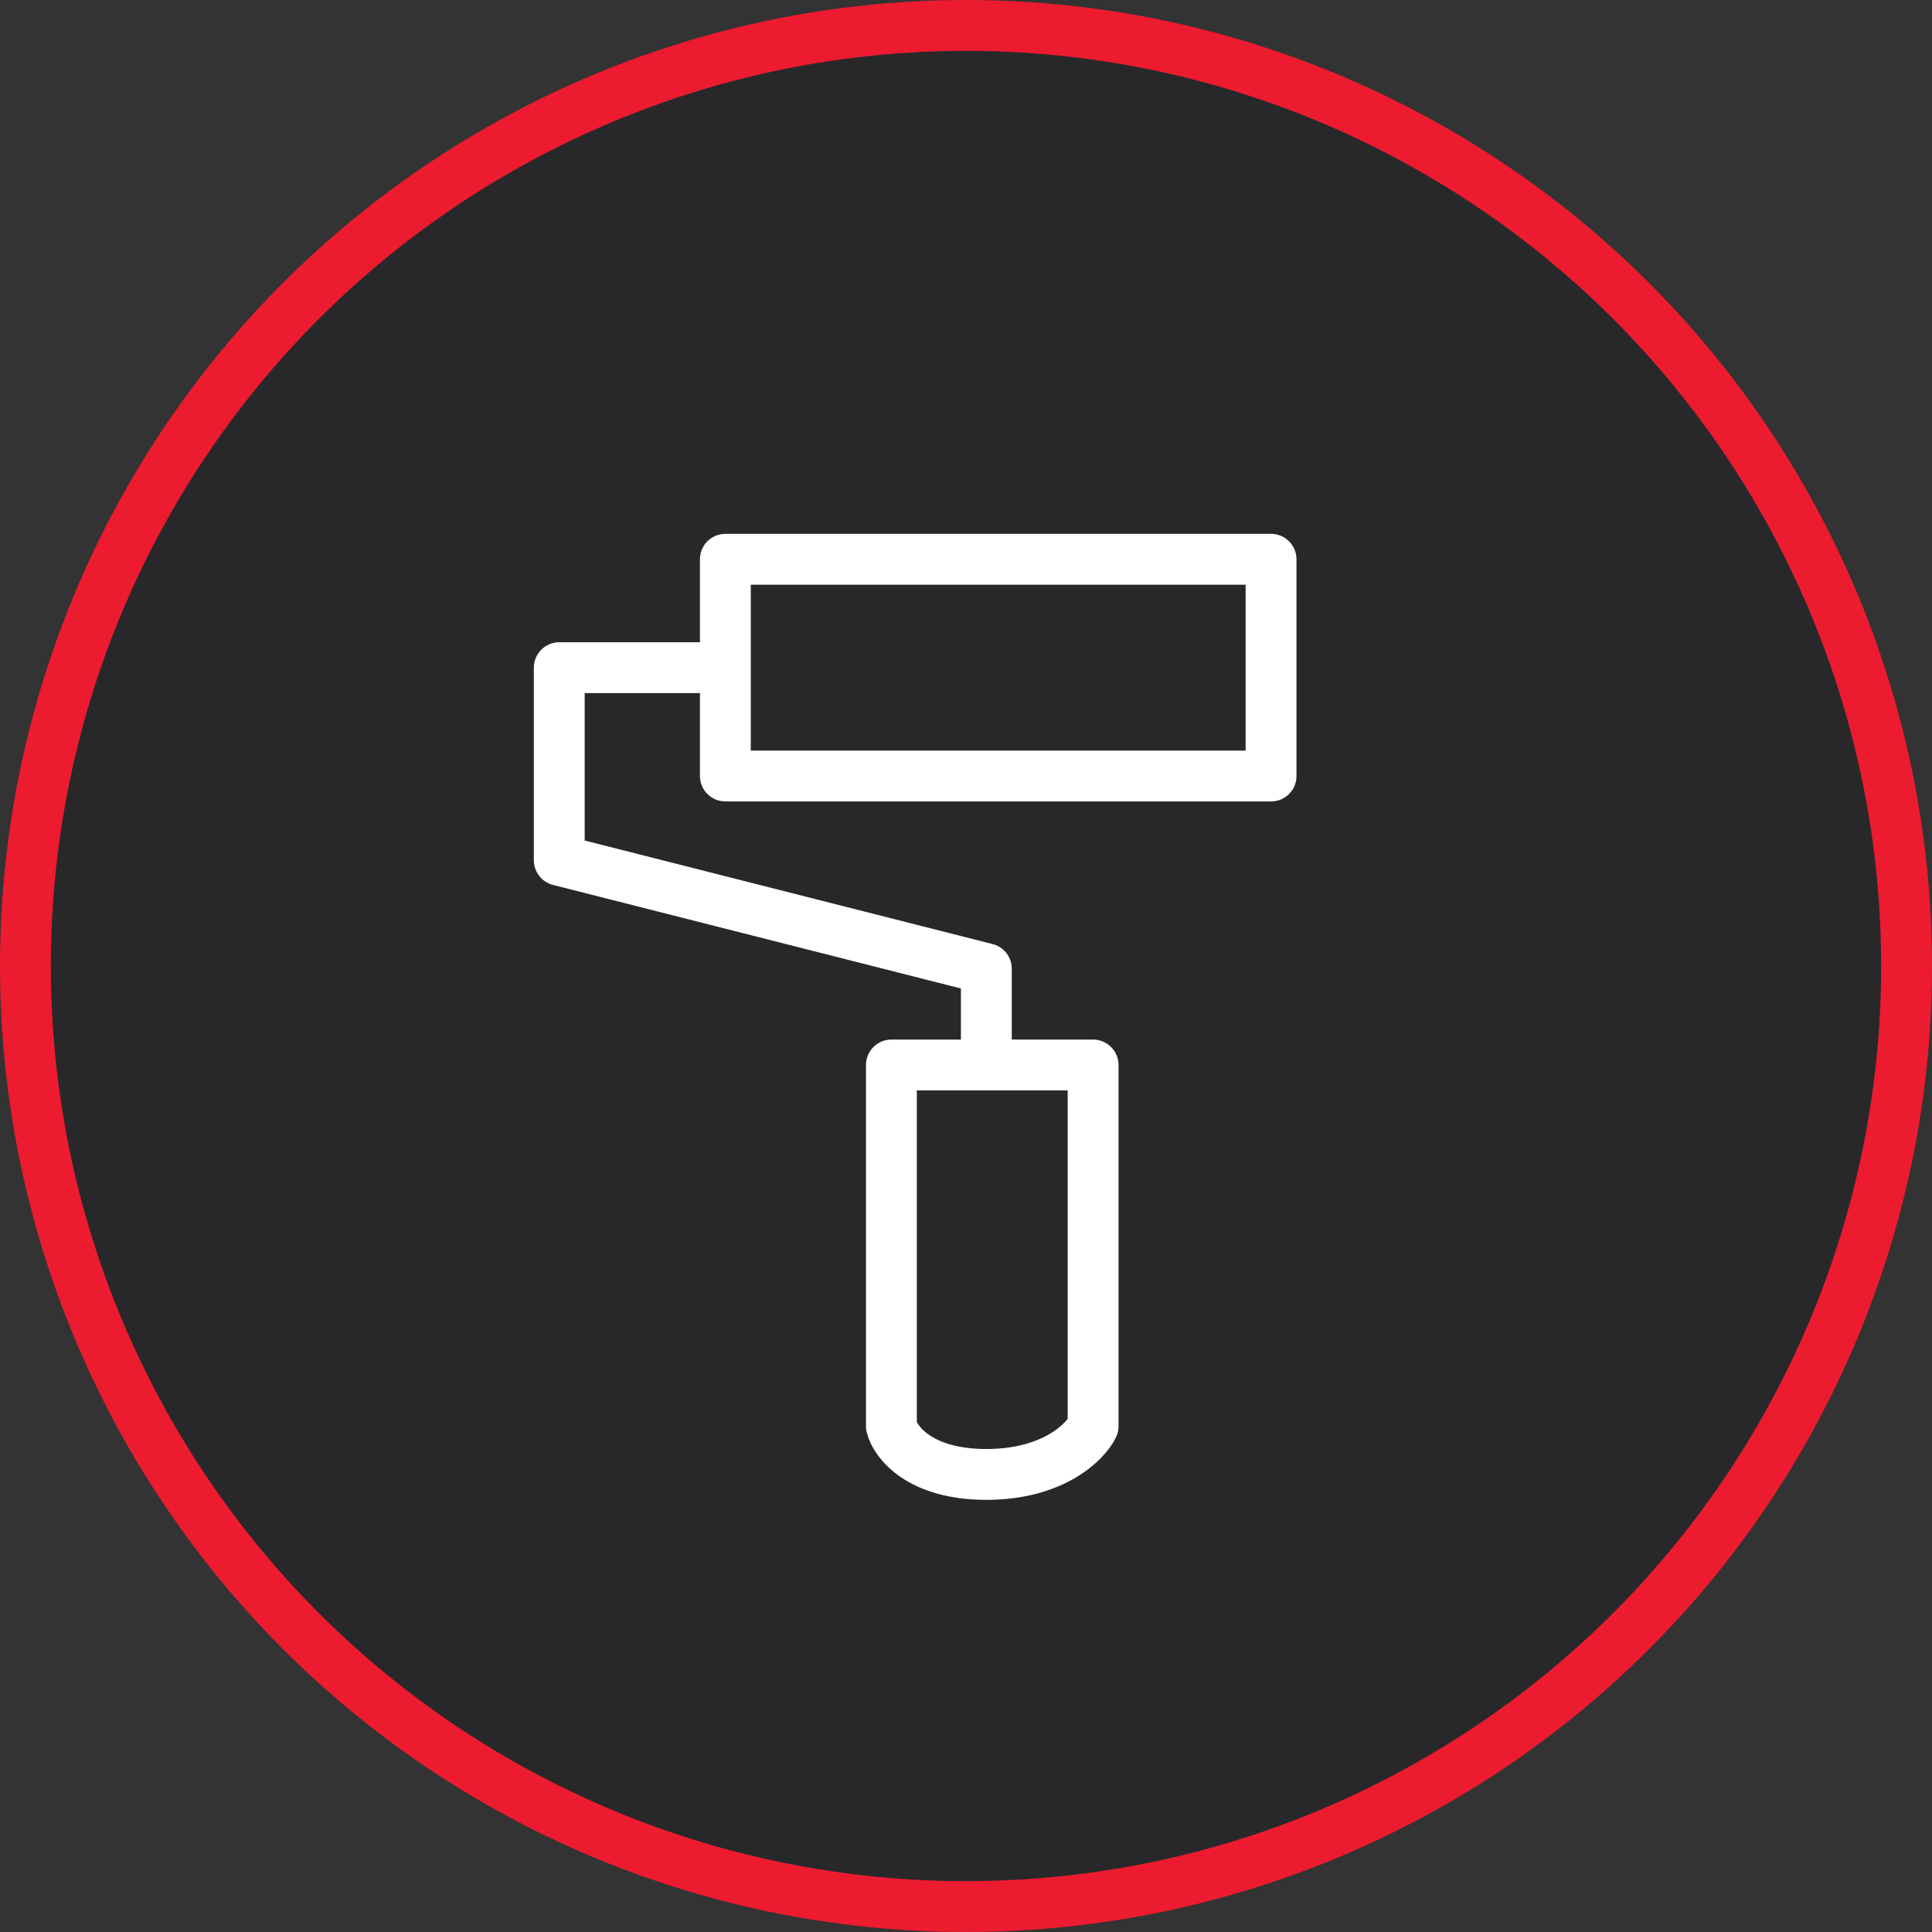 <svg width="38" height="38" viewBox="0 0 38 38" fill="none" xmlns="http://www.w3.org/2000/svg">
<rect x="0" y="0" width="38" height="38" fill="#333333" stroke="none"/>
<circle cx="19" cy="19" r="18.5" fill="#28282A" stroke="#ED1B2F"/>
<path d="M14.267 13.132V15.263H25V11H14.267V13.132ZM14.267 13.132H11V16.921L19.4 19.053V20.947M19.4 20.947H17.533V28.053C17.611 28.368 18.093 29 19.4 29C20.707 29 21.344 28.368 21.5 28.053V20.947H19.4Z" stroke="white" stroke-linecap="round" stroke-linejoin="round"/>
</svg>
